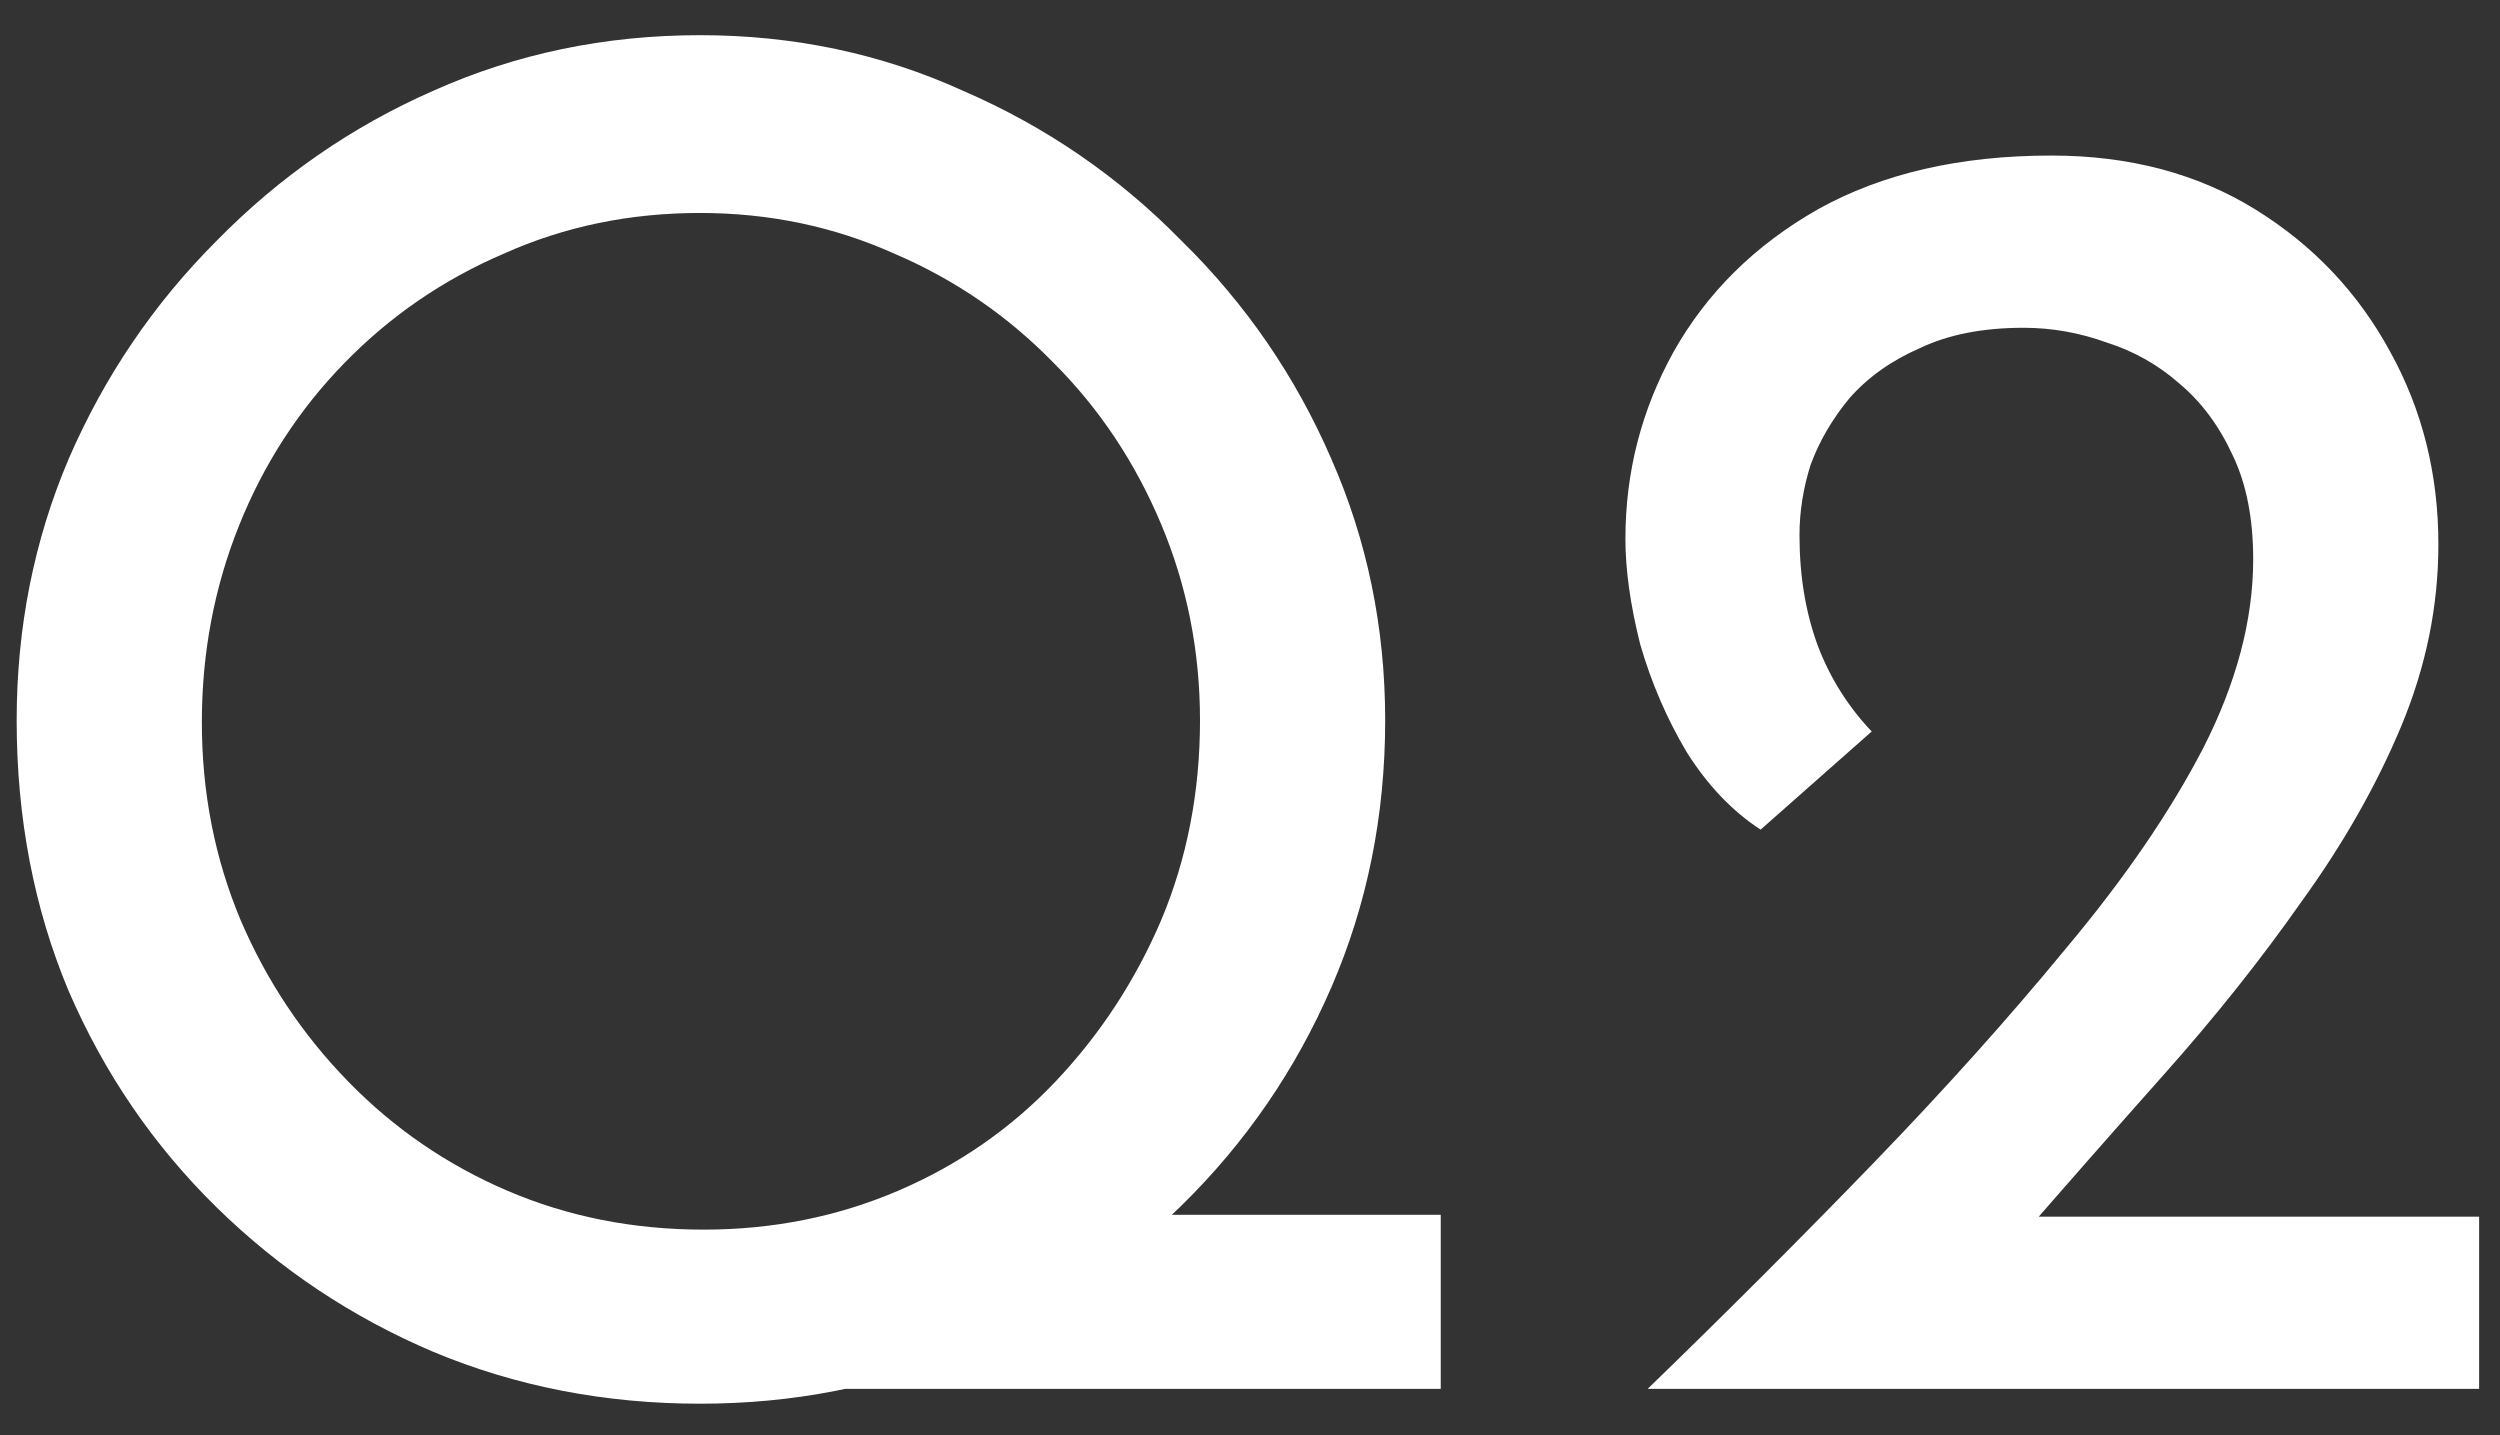 <svg width="54" height="31" viewBox="0 0 54 31" fill="none" xmlns="http://www.w3.org/2000/svg">
<rect x="0" y="0" width="54" height="31" fill="#333333" stroke="none"/>
<path d="M21.2 26.24H31.12V30H16.04L21.2 26.24ZM0.36 15.56C0.36 13.56 0.733 11.68 1.48 9.92C2.253 8.133 3.32 6.56 4.68 5.2C6.04 3.813 7.6 2.733 9.36 1.96C11.147 1.16 13.067 0.76 15.12 0.76C17.147 0.76 19.04 1.16 20.8 1.96C22.587 2.733 24.16 3.813 25.52 5.2C26.907 6.56 27.987 8.133 28.76 9.92C29.533 11.68 29.92 13.56 29.92 15.56C29.92 17.613 29.533 19.533 28.76 21.32C27.987 23.107 26.907 24.68 25.52 26.04C24.16 27.373 22.587 28.427 20.8 29.2C19.04 29.947 17.147 30.32 15.12 30.32C13.067 30.32 11.147 29.947 9.36 29.2C7.6 28.453 6.04 27.413 4.68 26.08C3.32 24.747 2.253 23.187 1.48 21.4C0.733 19.613 0.36 17.667 0.36 15.56ZM4.36 15.6C4.36 17.12 4.64 18.547 5.2 19.88C5.76 21.187 6.533 22.347 7.52 23.36C8.507 24.373 9.653 25.16 10.96 25.72C12.267 26.28 13.68 26.56 15.2 26.56C16.693 26.56 18.093 26.28 19.4 25.72C20.707 25.16 21.84 24.373 22.8 23.36C23.76 22.347 24.52 21.187 25.08 19.88C25.64 18.547 25.92 17.107 25.92 15.56C25.92 14.067 25.64 12.653 25.08 11.32C24.52 9.987 23.747 8.827 22.76 7.84C21.773 6.827 20.627 6.04 19.32 5.48C18.013 4.893 16.613 4.6 15.12 4.6C13.6 4.6 12.187 4.893 10.88 5.48C9.573 6.04 8.427 6.827 7.44 7.84C6.453 8.853 5.693 10.027 5.16 11.36C4.627 12.693 4.36 14.107 4.36 15.6ZM35.589 30C37.295 28.347 38.922 26.72 40.469 25.12C42.015 23.52 43.402 21.973 44.629 20.48C45.882 18.987 46.869 17.547 47.589 16.16C48.309 14.747 48.669 13.387 48.669 12.08C48.669 11.2 48.522 10.453 48.229 9.84C47.935 9.2 47.549 8.68 47.069 8.28C46.615 7.88 46.095 7.587 45.509 7.4C44.922 7.187 44.322 7.08 43.709 7.08C42.829 7.08 42.082 7.227 41.469 7.52C40.855 7.787 40.349 8.147 39.949 8.6C39.575 9.053 39.295 9.533 39.109 10.04C38.949 10.547 38.869 11.053 38.869 11.56C38.869 12.44 39.002 13.24 39.269 13.96C39.535 14.653 39.922 15.267 40.429 15.8L38.029 17.92C37.415 17.52 36.882 16.96 36.429 16.24C36.002 15.52 35.669 14.747 35.429 13.92C35.215 13.067 35.109 12.307 35.109 11.64C35.109 10.2 35.455 8.853 36.149 7.6C36.869 6.32 37.909 5.293 39.269 4.52C40.655 3.747 42.335 3.36 44.309 3.36C45.989 3.36 47.455 3.747 48.709 4.52C49.962 5.293 50.935 6.32 51.629 7.6C52.322 8.853 52.669 10.24 52.669 11.76C52.669 13.093 52.402 14.4 51.869 15.68C51.335 16.96 50.615 18.227 49.709 19.48C48.829 20.733 47.842 21.973 46.749 23.2C45.682 24.4 44.615 25.613 43.549 26.84L41.869 26.28H53.549V30H35.589Z" fill="white"/>
</svg>
